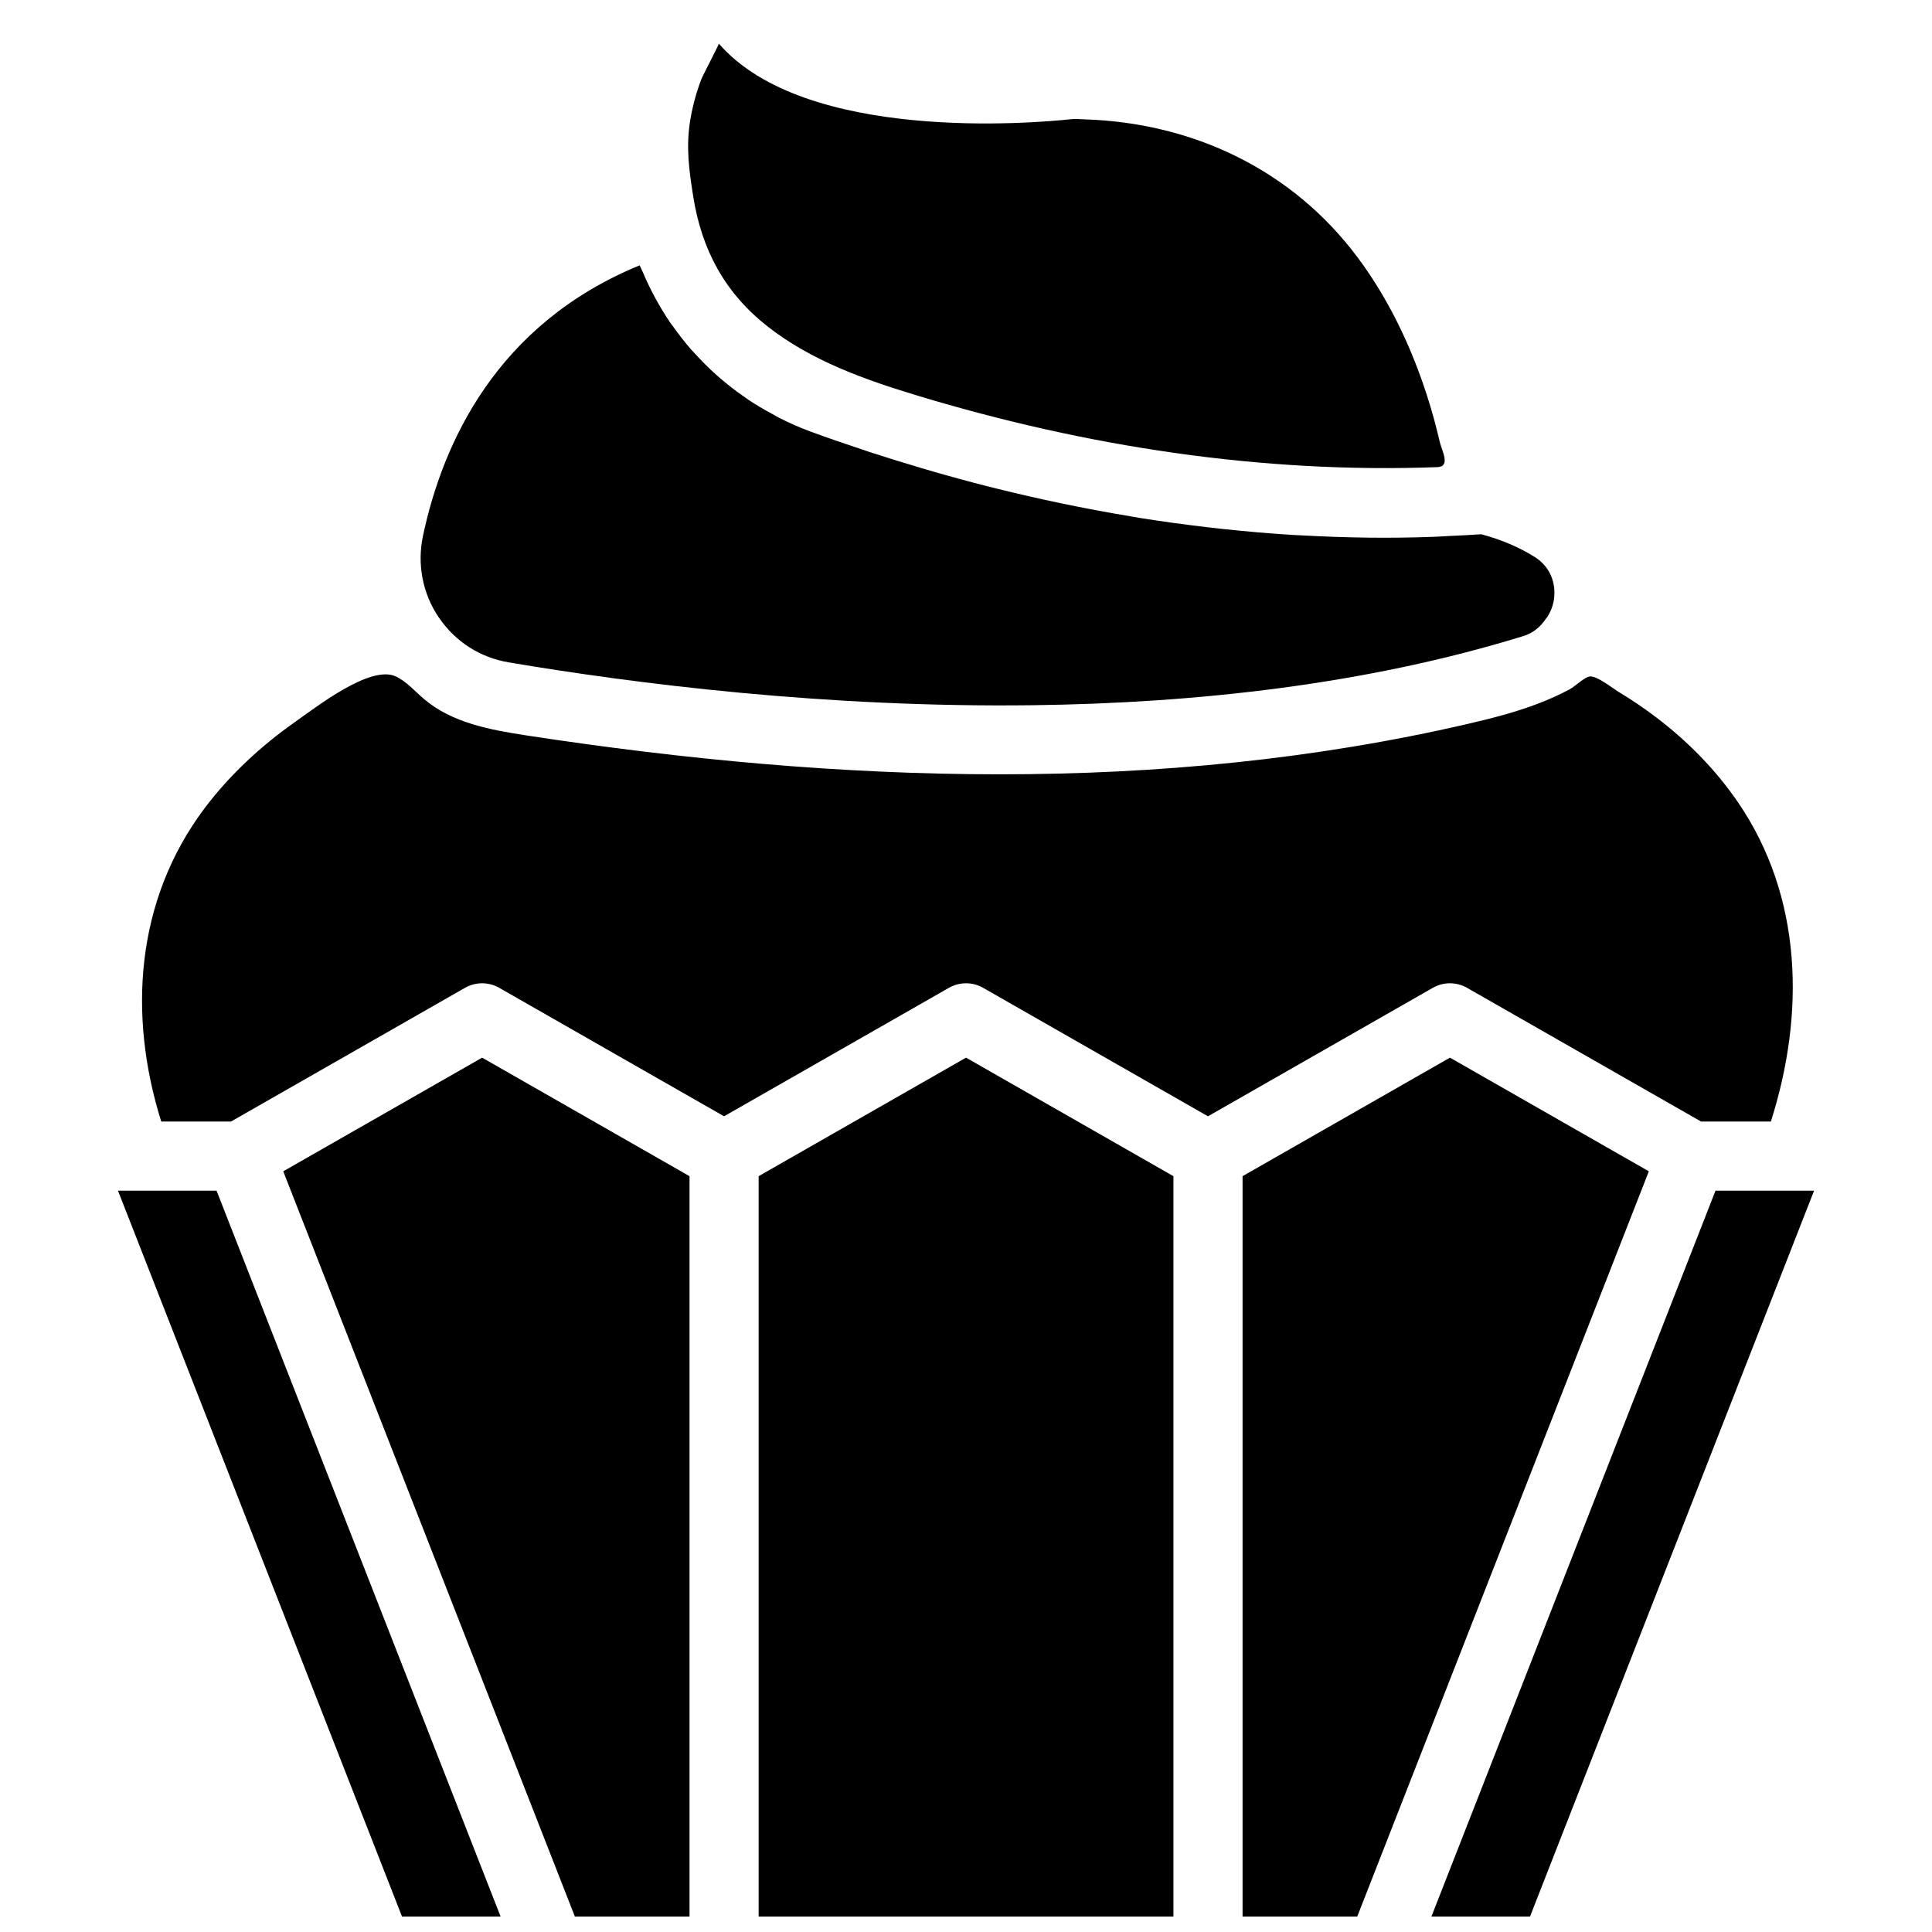 <?xml version="1.0" encoding="UTF-8"?>
<!-- Uploaded to: SVG Repo, www.svgrepo.com, Generator: SVG Repo Mixer Tools -->
<svg width="800px" height="800px" version="1.1" viewBox="144 144 512 512" xmlns="http://www.w3.org/2000/svg">
 <defs>
  <clipPath id="e">
   <path d="m473 424h108v227.9h-108z"/>
  </clipPath>
  <clipPath id="d">
   <path d="m219 424h108v227.9h-108z"/>
  </clipPath>
  <clipPath id="c">
   <path d="m345 424h110v227.9h-110z"/>
  </clipPath>
  <clipPath id="b">
   <path d="m523 459h102v192.9h-102z"/>
  </clipPath>
  <clipPath id="a">
   <path d="m175 459h102v192.9h-102z"/>
  </clipPath>
 </defs>
 <path d="m186.73 441.22h18.484l62.004-35.43c2.824-1.613 6.277-1.613 9.09 0l59.574 34.039 59.578-34.039c2.824-1.613 6.277-1.613 9.09 0l59.578 34.039 59.574-34.039c2.824-1.613 6.277-1.613 9.09 0l62.012 35.43h18.496c9.066-28.461 8.508-59.566-8.832-84.777-5.859-8.527-13.219-15.984-21.434-22.242-3.207-2.445-6.539-4.707-9.992-6.785-1.668-1-5.637-4.215-7.621-4.16-1.367 0.047-3.84 2.527-5.441 3.41-2.785 1.508-5.68 2.781-8.641 3.898-5.953 2.266-12.145 3.832-18.336 5.269-81.465 18.879-166.67 15.746-249.33 3.086-9.672-1.473-19.84-3.324-27.297-9.664-2.457-2.078-4.59-4.633-7.504-6-6.66-3.113-20.91 8.008-26.535 11.965-9.16 6.438-17.496 14.141-24.219 23.109-18.141 24.23-20.281 54.539-11.387 82.891" fill-rule="evenodd"/>
 <g clip-path="url(#e)">
  <path d="m580.96 454.41-52.707-30.121-54.961 31.41v196.21h30.391z" fill-rule="evenodd"/>
 </g>
 <g clip-path="url(#d)">
  <path d="m271.77 424.29-52.707 30.121 77.285 197.5h30.383v-196.21z" fill-rule="evenodd"/>
 </g>
 <path d="m550.88 291.71c-4.004-2.566-8.805-4.637-14.309-6.129-2.894 0.211-5.773 0.328-8.648 0.465-1.391 0.066-2.801 0.176-4.195 0.223-11.625 0.43-23.02 0.246-34.156-0.359-0.926-0.043-1.859-0.082-2.785-0.137-6.469-0.395-12.816-0.953-19.074-1.629-1.09-0.121-2.18-0.238-3.269-0.367-6.199-0.723-12.301-1.547-18.266-2.5-0.84-0.141-1.668-0.285-2.508-0.434-12.457-2.07-24.332-4.578-35.508-7.356-0.703-0.172-1.41-0.348-2.106-0.52-5.332-1.348-10.461-2.758-15.445-4.207-0.824-0.238-1.629-0.477-2.445-0.715-4.898-1.445-9.625-2.91-14.141-4.394-0.633-0.211-1.219-0.414-1.844-0.625-4.633-1.539-9.113-3.086-13.301-4.625-2.922-1.062-5.723-2.324-8.445-3.699-0.613-0.312-1.191-0.668-1.785-1-2.144-1.145-4.231-2.371-6.231-3.699-0.559-0.375-1.098-0.77-1.648-1.164-1.996-1.402-3.918-2.894-5.769-4.469-0.469-0.406-0.926-0.809-1.375-1.211-1.852-1.668-3.598-3.418-5.277-5.25-0.391-0.43-0.805-0.84-1.188-1.281-1.621-1.859-3.133-3.801-4.574-5.809-0.355-0.512-0.758-0.988-1.105-1.5-1.355-2.008-2.602-4.094-3.766-6.231-1.266-2.269-2.363-4.625-3.391-7.035-0.254-0.586-0.566-1.145-0.805-1.738-37.969 15.562-52.203 47.137-57.406 71.586-1.633 7.641-0.137 15.359 4.184 21.766 0.039 0.043 0.086 0.082 0.121 0.137 4.305 6.273 10.809 10.441 18.32 11.715 33.453 5.66 84.152 12.082 139.12 11.367 42.75-0.547 88.074-5.422 129.86-18.328 2.461-0.762 4.422-2.289 6-4.644 0.098-0.148 0.227-0.258 0.336-0.395 0.852-1.402 1.523-2.949 1.762-4.719 0.621-4.551-1.219-8.699-4.938-11.09" fill-rule="evenodd"/>
 <path d="m334.5 155.56c0.109 0.121-4.297 8.539-4.652 9.465-1.312 3.453-2.289 7.043-2.906 10.688-1.207 7.191-0.336 13.375 0.77 20.363 2.238 14.098 8.336 25.531 19.762 34.48 11.539 9.039 25.676 14.059 39.699 18.301 44.582 13.484 91.242 20.684 137.78 18.934 3.547-0.137 1.156-4.352 0.641-6.531-0.477-1.996-0.961-3.984-1.5-5.961-1.246-4.582-2.711-9.105-4.398-13.539-3.977-10.48-9.195-20.539-15.91-29.535-17.379-23.285-43.703-35.734-72.566-36.602-1.055-0.027-2.199-0.168-3.246-0.047-9.91 1.082-70.613 6.312-93.469-20.016" fill-rule="evenodd"/>
 <g clip-path="url(#c)">
  <path d="m400.01 424.29-54.961 31.41v196.21h109.92v-196.21z" fill-rule="evenodd"/>
 </g>
 <g clip-path="url(#b)">
  <path d="m619.85 459.54h-21.223l-75.281 192.36h26.125l75.281-192.36z" fill-rule="evenodd"/>
 </g>
 <g clip-path="url(#a)">
  <path d="m276.66 651.9-75.27-192.36h-26.125l75.27 192.36z" fill-rule="evenodd"/>
 </g>
</svg>